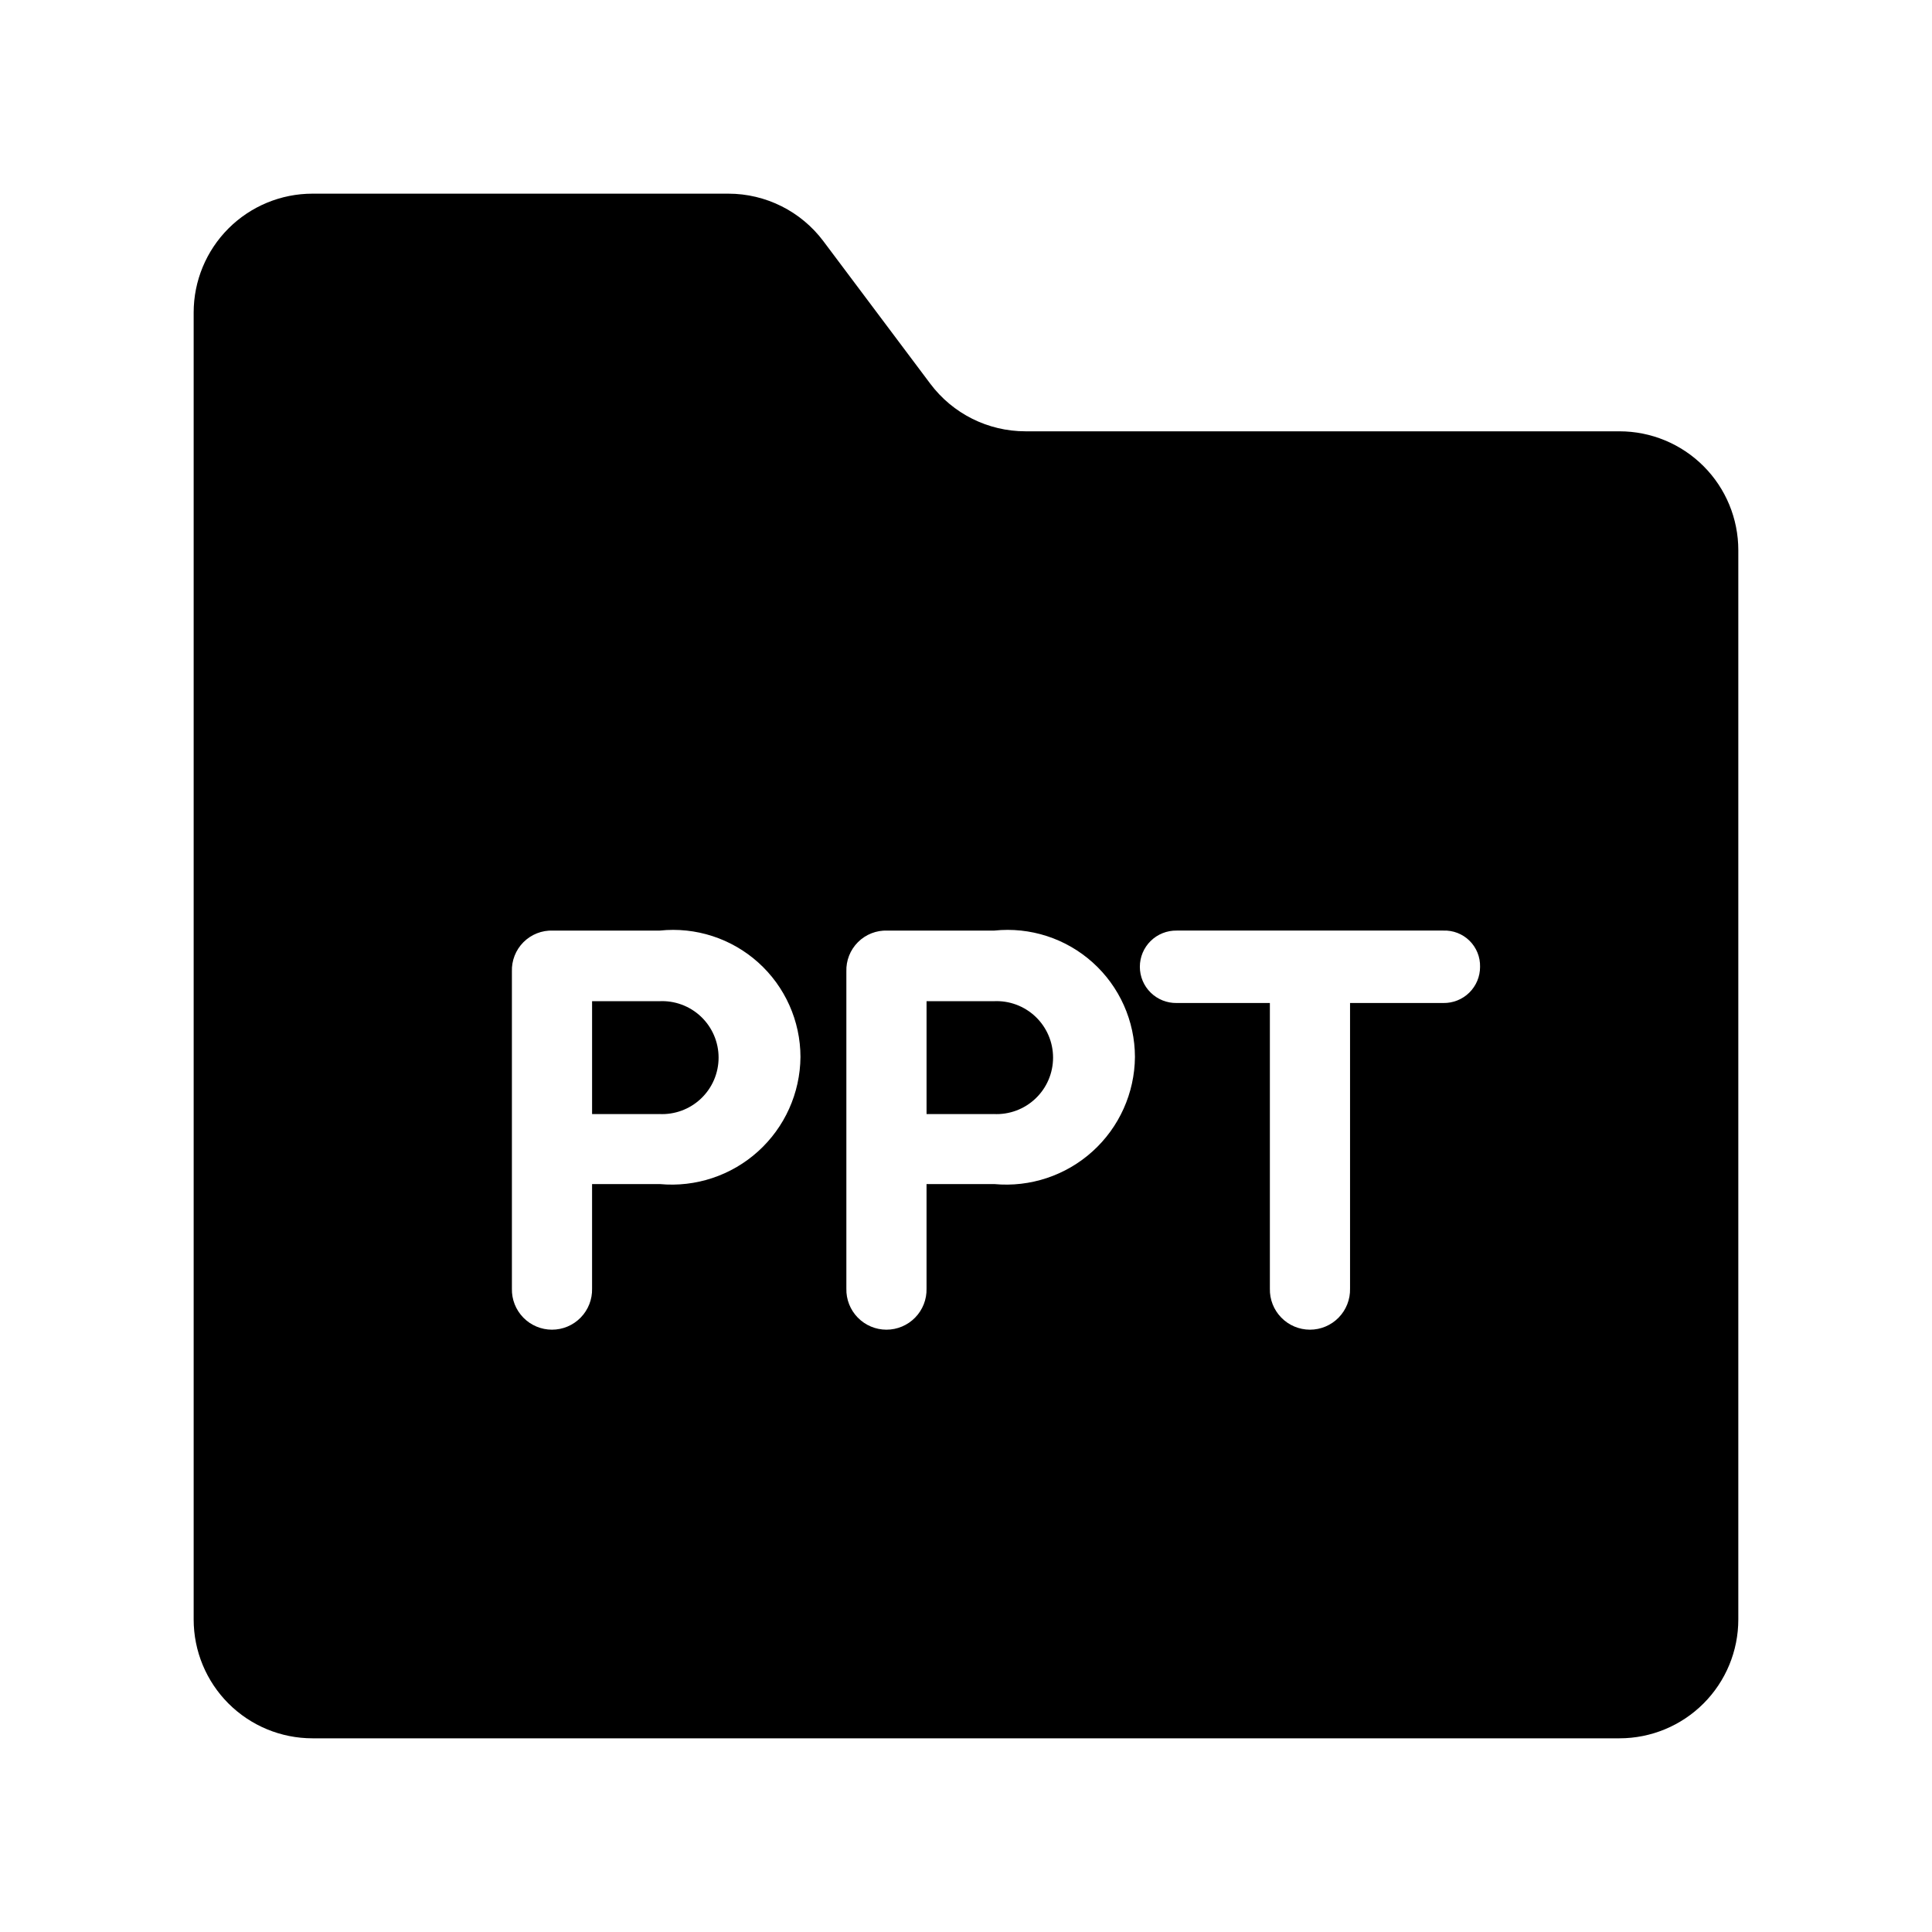 <?xml version="1.0" encoding="UTF-8"?>
<!-- Uploaded to: ICON Repo, www.iconrepo.com, Generator: ICON Repo Mixer Tools -->
<svg fill="#000000" width="800px" height="800px" version="1.1" viewBox="144 144 512 512" xmlns="http://www.w3.org/2000/svg">
 <g>
  <path d="m573.18 258.3h-157.44c-9.91 0-19.242-4.664-25.191-12.594l-28.34-37.785c-5.945-7.93-15.277-12.598-25.188-12.598h-110.21c-8.352 0-16.359 3.32-22.266 9.223-5.902 5.906-9.223 13.914-9.223 22.266v346.37c0 8.352 3.32 16.359 9.223 22.266 5.906 5.906 13.914 9.223 22.266 9.223h346.37c8.352 0 16.359-3.316 22.266-9.223s9.223-13.914 9.223-22.266v-283.39c0-8.352-3.316-16.359-9.223-22.266-5.906-5.902-13.914-9.223-22.266-9.223zm-254.33 199.49h-17.945v27.707c0.07 2.859-1.02 5.629-3.019 7.676-2 2.051-4.742 3.207-7.602 3.207-2.863 0-5.606-1.156-7.606-3.207-2-2.047-3.09-4.816-3.019-7.676v-84.027c-0.102-2.91 1.012-5.734 3.07-7.793 2.062-2.059 4.887-3.168 7.801-3.062h28.32c9.5-1.004 18.984 2.07 26.094 8.457 7.109 6.387 11.176 15.492 11.188 25.047-0.082 9.547-4.16 18.625-11.246 25.023s-16.531 9.535-26.035 8.648zm88.637 0h-17.945v27.707c0.07 2.859-1.02 5.629-3.019 7.676-2 2.051-4.738 3.207-7.602 3.207s-5.606-1.156-7.606-3.207c-2-2.047-3.09-4.816-3.019-7.676v-84.027c-0.102-2.91 1.012-5.734 3.074-7.793 2.059-2.059 4.883-3.168 7.797-3.062h28.32c9.504-1.004 18.988 2.07 26.094 8.457 7.109 6.387 11.176 15.492 11.191 25.047-0.082 9.547-4.164 18.625-11.25 25.023-7.086 6.398-16.527 9.535-26.035 8.648zm119-47.984h-24.711v75.691c0.07 2.859-1.02 5.629-3.019 7.676-2 2.051-4.742 3.207-7.602 3.207-2.863 0-5.606-1.156-7.606-3.207-2-2.047-3.09-4.816-3.019-7.676v-75.691h-24.691c-2.574 0.043-5.059-0.945-6.894-2.75-1.84-1.805-2.871-4.269-2.871-6.844 0-2.574 1.031-5.043 2.871-6.848 1.836-1.805 4.32-2.793 6.894-2.75h70.648c2.586-0.102 5.102 0.871 6.949 2.688 1.844 1.82 2.859 4.32 2.797 6.91 0.008 2.57-1.02 5.039-2.856 6.848-1.836 1.805-4.32 2.793-6.891 2.746z"/>
  <path d="m407.32 409.33h-17.773v29.906h17.773v-0.004c4.102 0.215 8.113-1.266 11.09-4.094 2.981-2.824 4.664-6.75 4.664-10.859 0-4.106-1.684-8.031-4.664-10.859-2.977-2.824-6.988-4.305-11.09-4.09z"/>
  <path d="m318.68 409.33h-17.773v29.906h17.773v-0.004c4.102 0.215 8.113-1.266 11.09-4.094 2.981-2.824 4.664-6.75 4.664-10.859 0-4.106-1.684-8.031-4.664-10.859-2.977-2.824-6.988-4.305-11.09-4.09z"/>
 </g>
</svg>